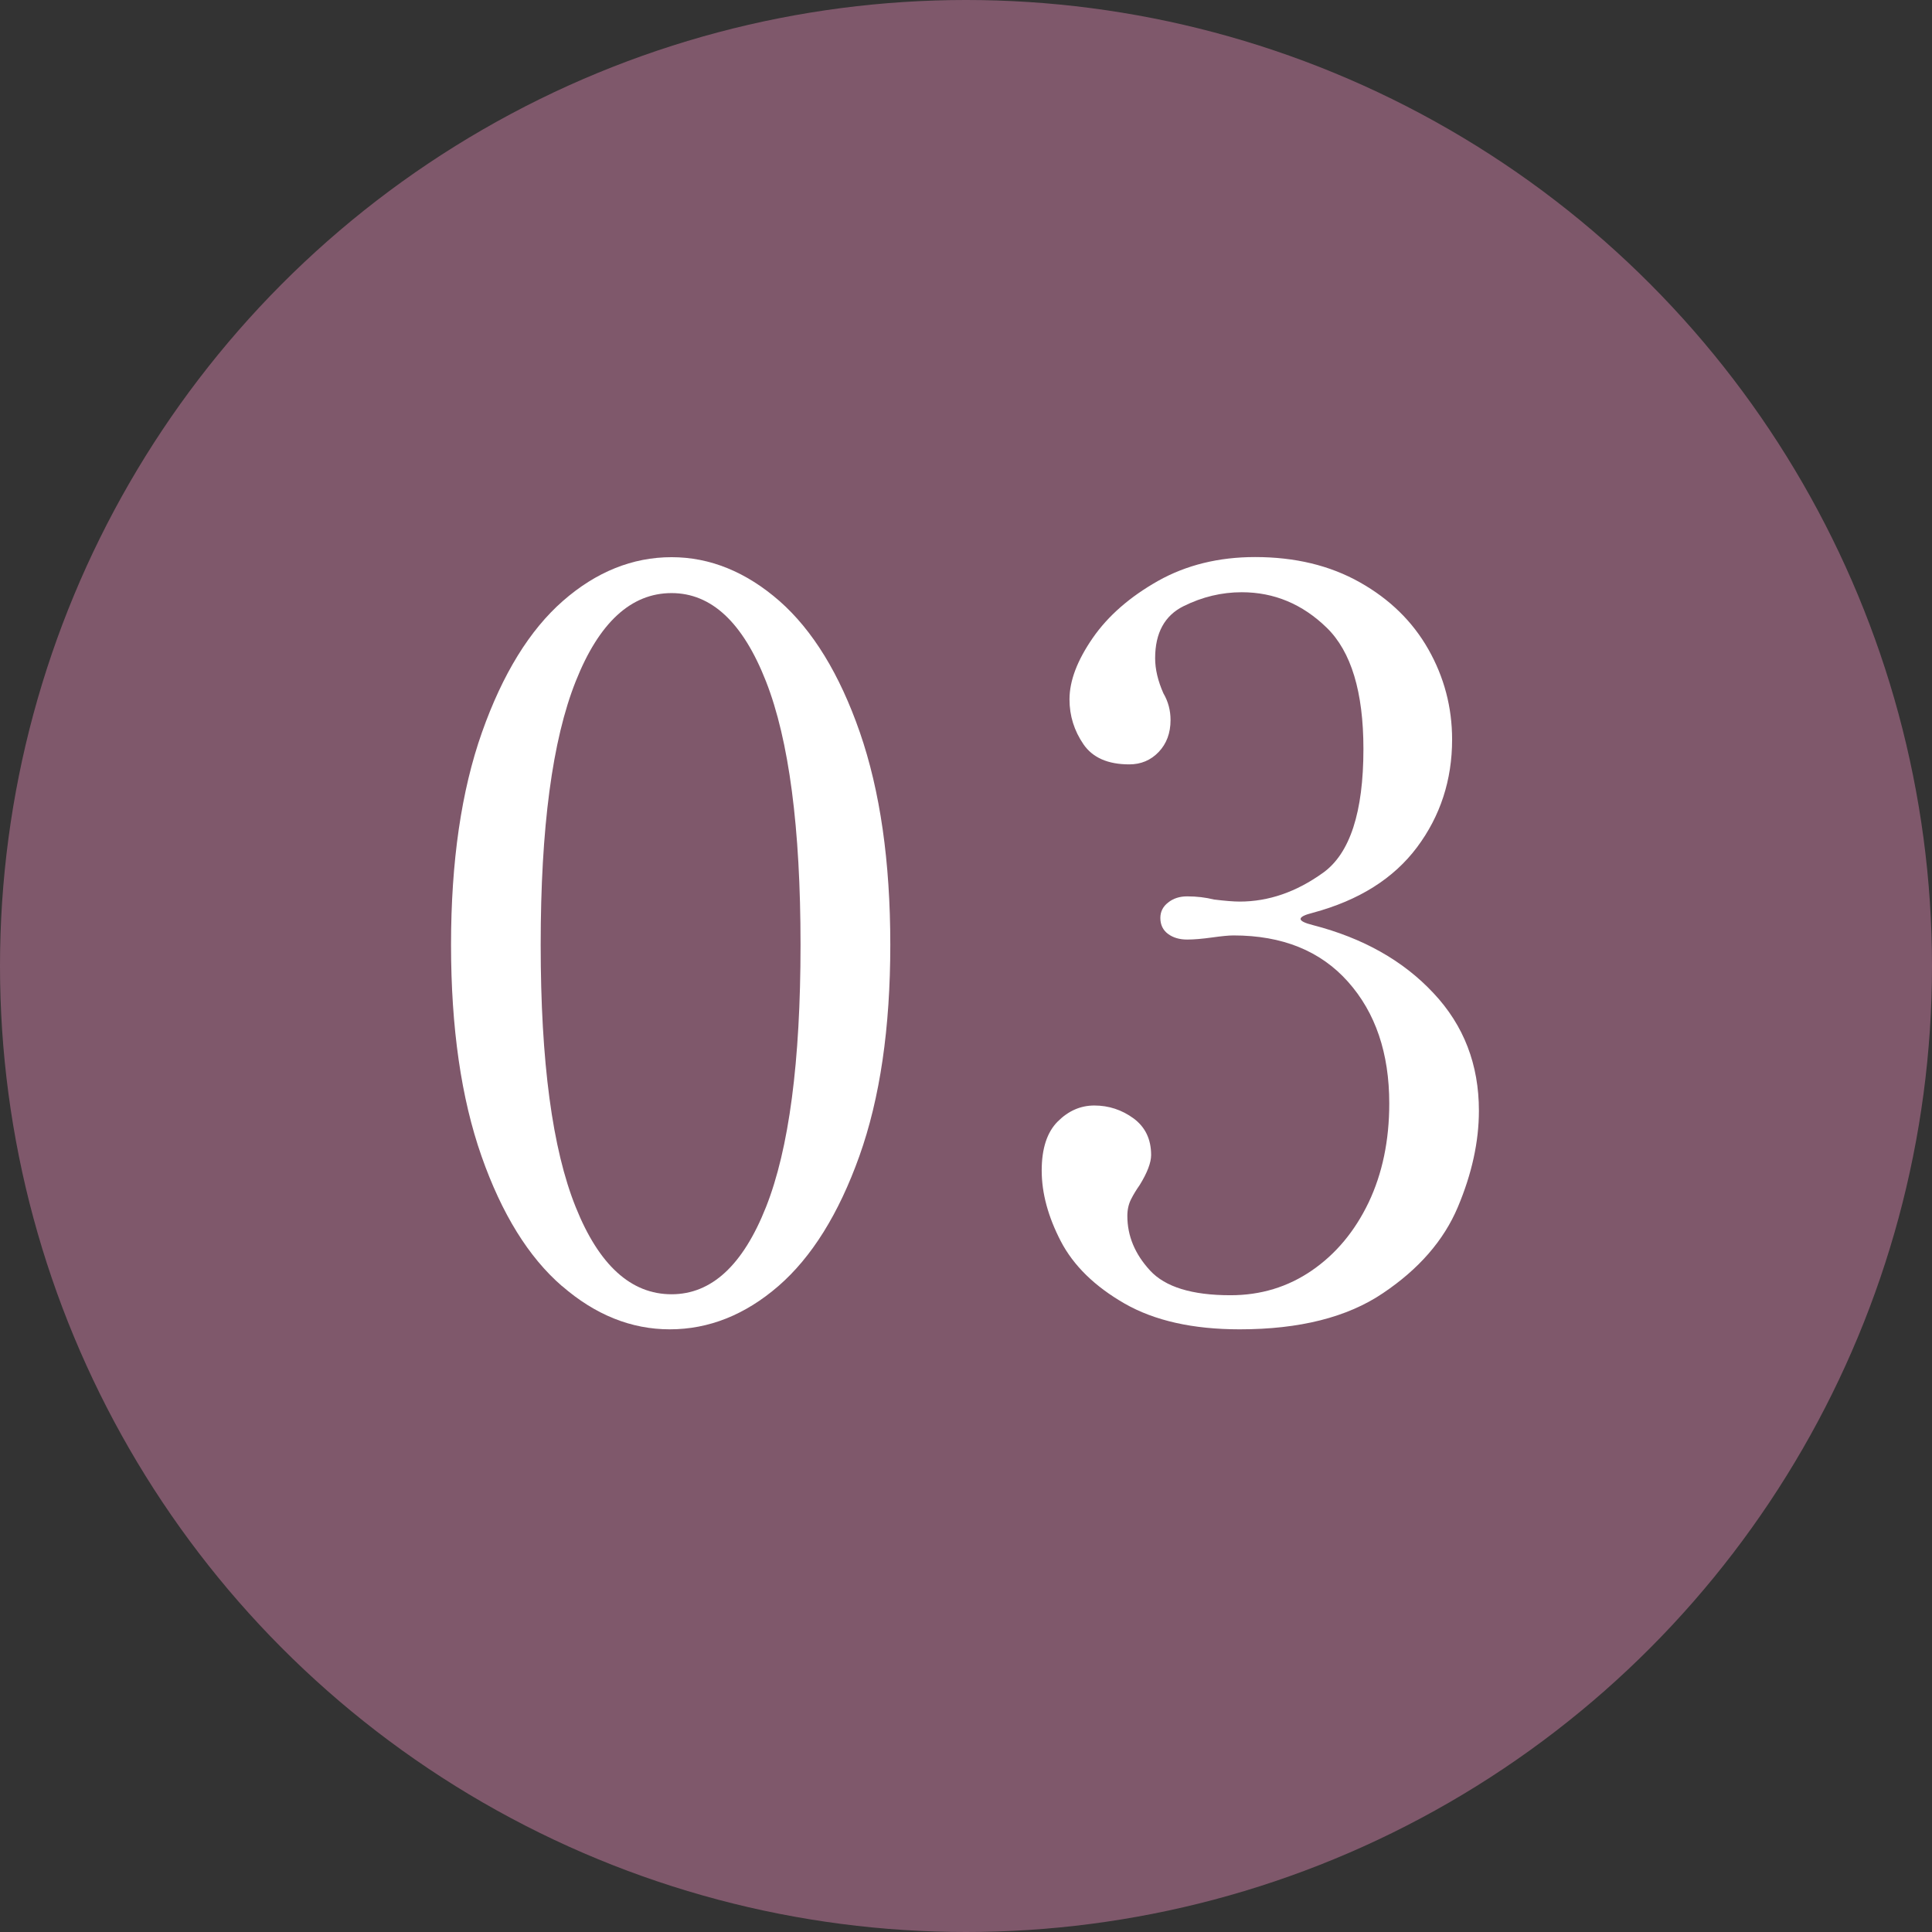 <?xml version="1.0" encoding="UTF-8"?><svg id="b" xmlns="http://www.w3.org/2000/svg" viewBox="0 0 15.926 15.926"><rect x="0" y="0" width="15.926" height="15.926" fill="#333333" stroke="none"/><defs><style>.d{fill:#fff;}.e{fill:#7f586b;}</style></defs><g id="c"><circle class="e" cx="7.963" cy="7.963" r="7.963"/><path class="d" d="M4.632,10.601c-.275-.238-.496-.595-.663-1.071-.167-.476-.251-1.057-.251-1.742s.085-1.27.255-1.751c.17-.481.393-.843.667-1.083s.574-.361.896-.361c.317,0,.614.121.889.361.274.241.496.602.663,1.083.167.482.251,1.065.251,1.751s-.085,1.266-.255,1.742-.393.833-.667,1.071c-.275.238-.574.357-.896.357-.317,0-.614-.119-.888-.357ZM6.314,9.951c.19-.479.285-1.2.285-2.163s-.095-1.688-.285-2.172-.449-.727-.778-.727c-.334,0-.598.243-.79.727-.193.484-.289,1.208-.289,2.172s.096,1.684.289,2.163c.192.479.456.718.79.718.329,0,.588-.239.778-.718Z"/><path class="d" d="M10.721,7.575c0,.017.034.034.102.051.414.107.745.294.994.561.25.266.374.589.374.969,0,.255-.058.52-.174.795-.116.275-.322.511-.617.709-.294.199-.688.298-1.181.298-.386,0-.701-.071-.948-.212-.247-.142-.422-.313-.527-.515-.104-.201-.157-.395-.157-.582,0-.181.044-.316.132-.404s.188-.132.302-.132c.119,0,.227.036.323.106.096.071.145.171.145.302,0,.062-.031.145-.094.247-.028.04-.052.079-.072.119-.02.04-.03.085-.03.136,0,.165.062.314.187.45.125.136.346.204.663.204.25,0,.473-.068.671-.204.198-.136.354-.323.468-.561.113-.238.17-.51.17-.816,0-.414-.113-.748-.34-1.003-.227-.255-.542-.382-.944-.382-.04,0-.099.006-.178.017-.08.011-.147.017-.204.017-.062,0-.115-.015-.157-.046s-.064-.075-.064-.132c0-.051.021-.094.064-.127.042-.034.095-.051.157-.051.079,0,.153.009.221.026.09.011.161.017.212.017.238,0,.467-.079.688-.238.221-.159.332-.499.332-1.02,0-.47-.101-.803-.302-.999-.201-.196-.435-.293-.701-.293-.165,0-.325.038-.48.115s-.234.22-.234.429c0,.091.023.187.068.289.04.068.059.142.059.221,0,.107-.033.195-.098.263s-.146.102-.242.102c-.176,0-.302-.055-.378-.166-.076-.111-.115-.234-.115-.37,0-.153.064-.321.191-.505s.308-.341.54-.472c.232-.13.499-.196.799-.196.329,0,.616.069.863.208.247.139.435.323.565.552s.196.478.196.744c0,.334-.097.631-.289.888-.193.258-.479.438-.858.54-.068.017-.102.034-.102.051Z"/></g></svg>